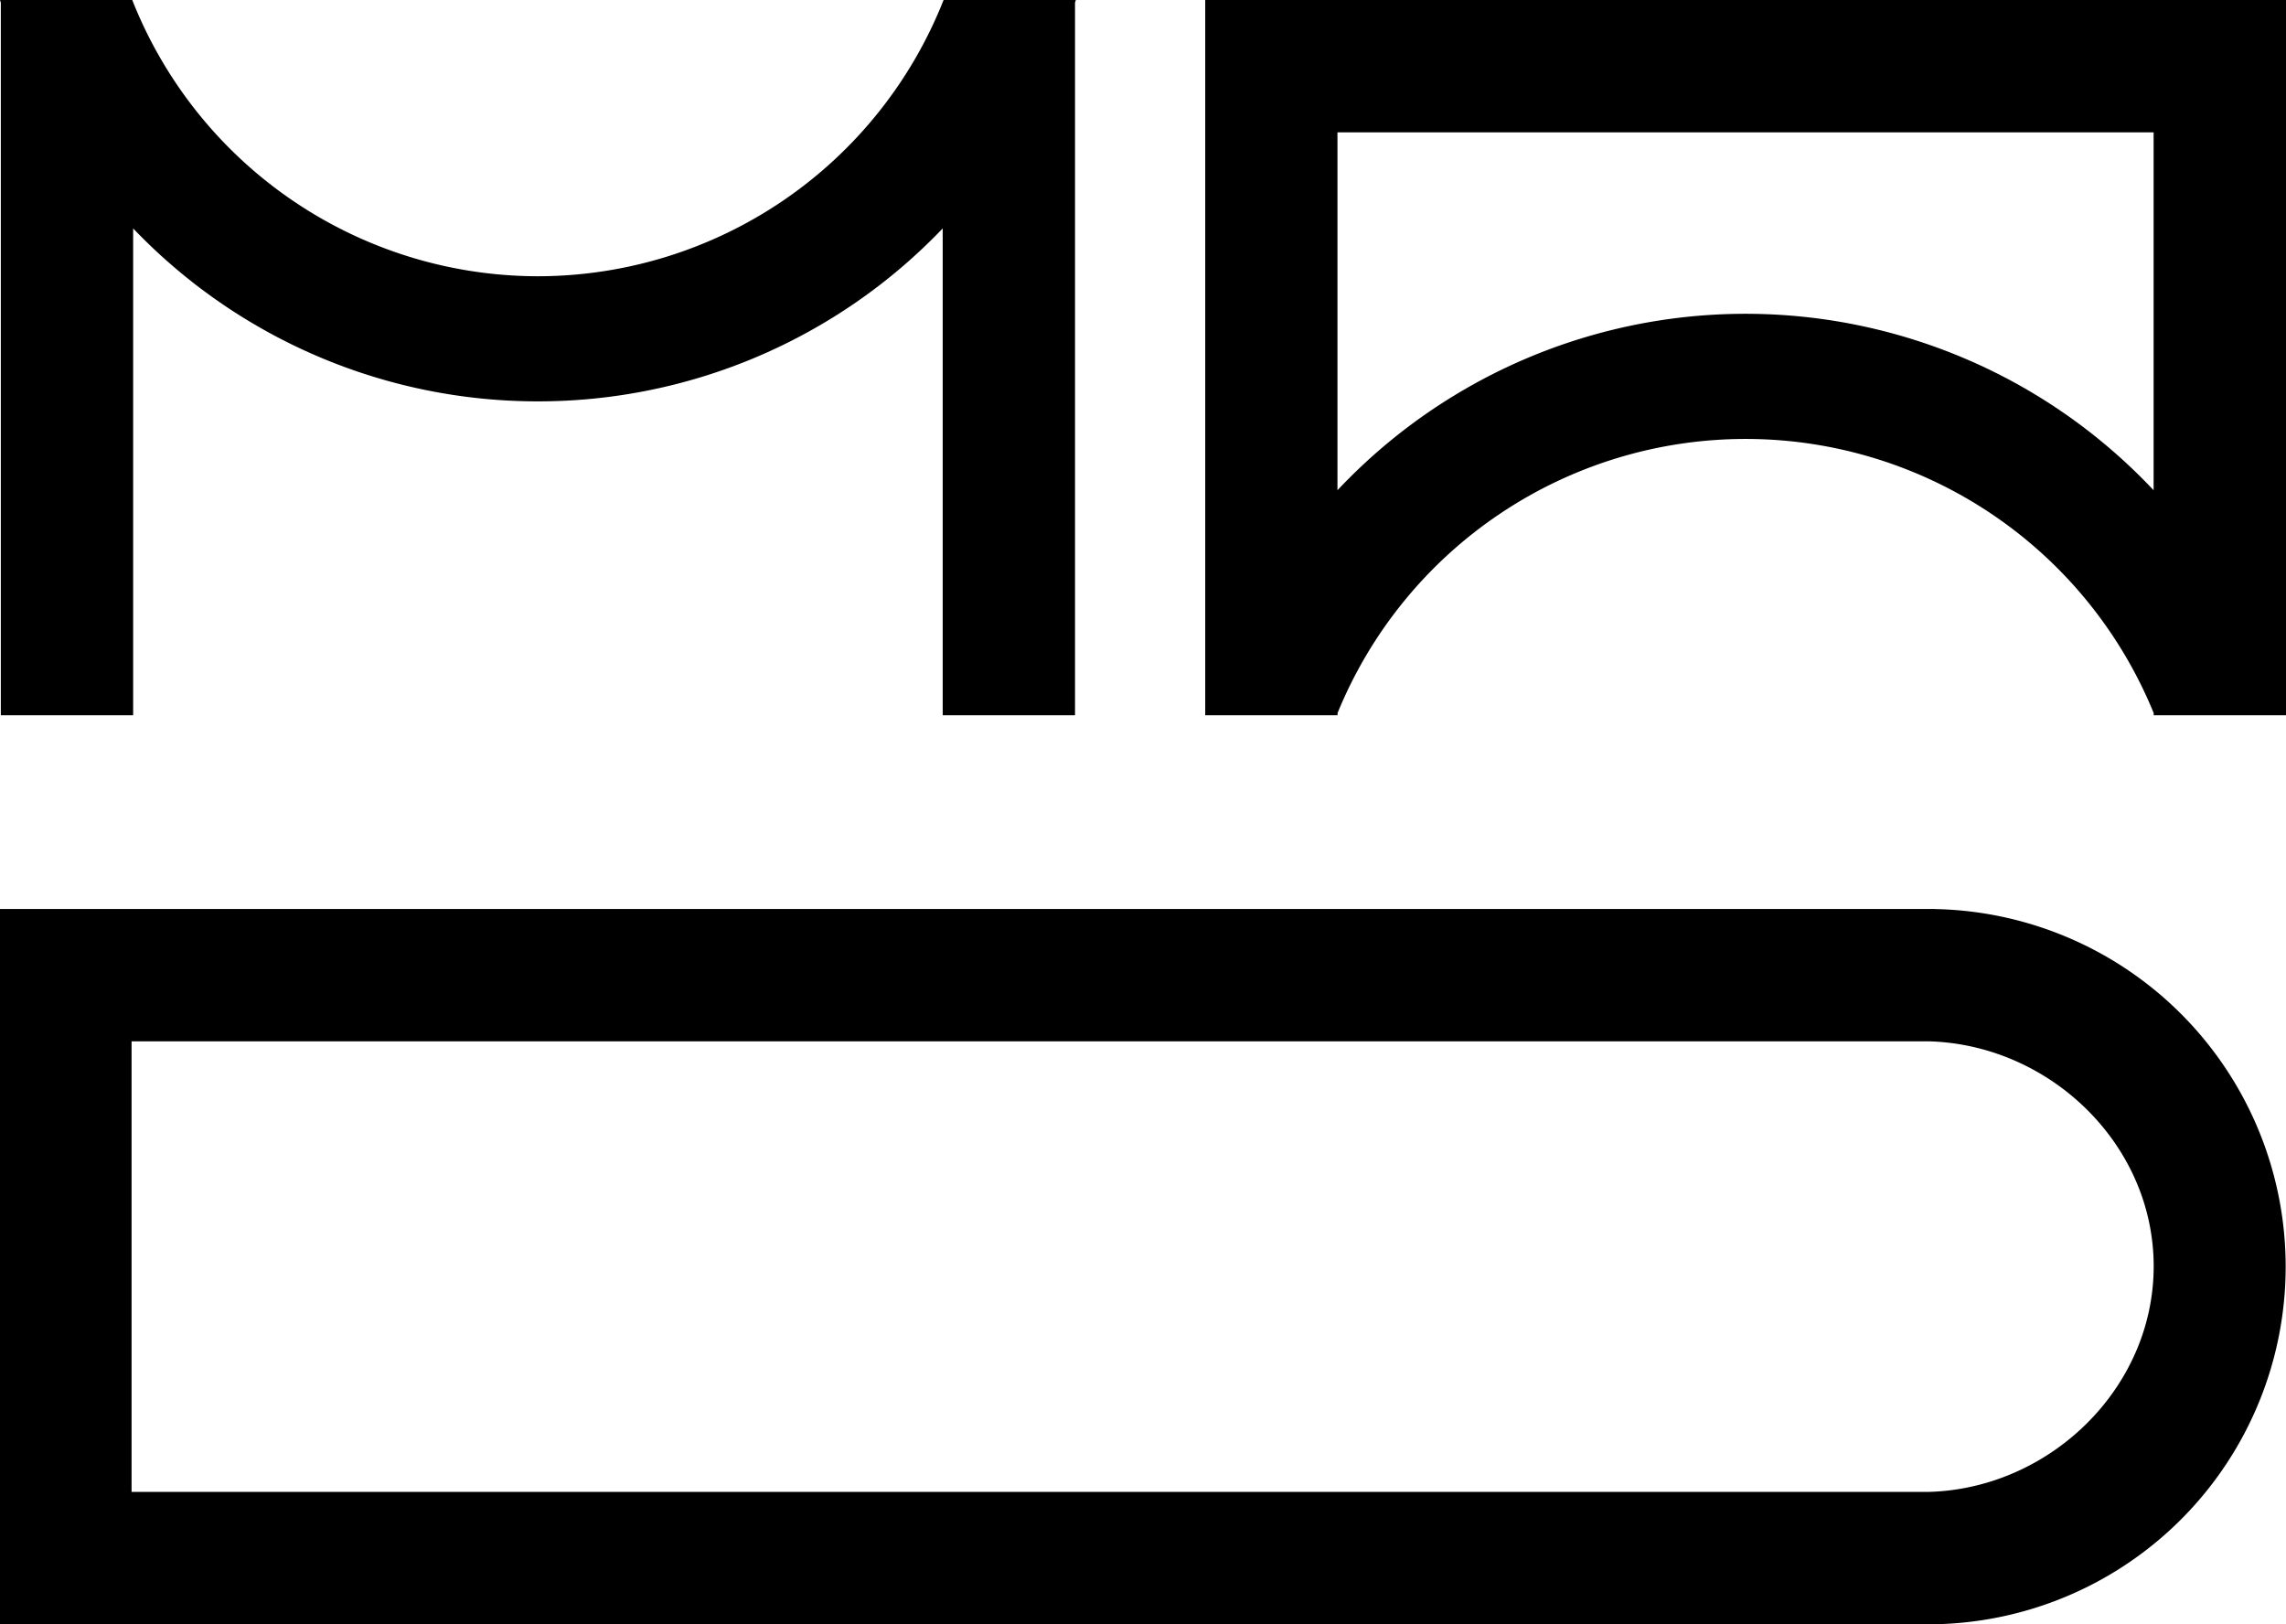 <svg id="Group_4" data-name="Group 4" xmlns="http://www.w3.org/2000/svg" xmlns:xlink="http://www.w3.org/1999/xlink" width="171.139" height="121.595" viewBox="0 0 171.139 121.595" fill="#000000">
  <defs>
    <clipPath id="clip-path">
      <rect id="Rectangle_3" data-name="Rectangle 3" width="171.139" height="121.595"/>
    </clipPath>
  </defs>
  <g id="Group_3" data-name="Group 3" clip-path="url(#clip-path)">
    <path id="Path_4" data-name="Path 4" d="M144.856,265.812v-.006H0v53.546H144.856a26.775,26.775,0,0,0,0-53.54m-.464,43.633H9.85V275.713H144.392c9.071.248,16.841,7.711,16.841,16.841s-7.77,16.643-16.841,16.891" transform="translate(0 -197.757)"/>
    <path id="Path_5" data-name="Path 5" d="M70.64,0h0A32.69,32.69,0,0,1,40.271,20.681,32.69,32.69,0,0,1,9.9,0H0C.02.067.041.133.062.2V53.546H9.968V17.1a41.883,41.883,0,0,0,30.3,12.947A41.883,41.883,0,0,0,70.574,17.1V53.546H80.48V.2c.02-.067.042-.133.061-.2Z"/>
    <path id="Path_6" data-name="Path 6" d="M352.439,53.545h9.906v-.163a33,33,0,0,1,61.1,0v.163h9.907V0H352.439Zm71-43.639V36.7a41.932,41.932,0,0,0-61.1,0V9.906Z" transform="translate(-262.211 0.001)"/>
  </g>
</svg>
